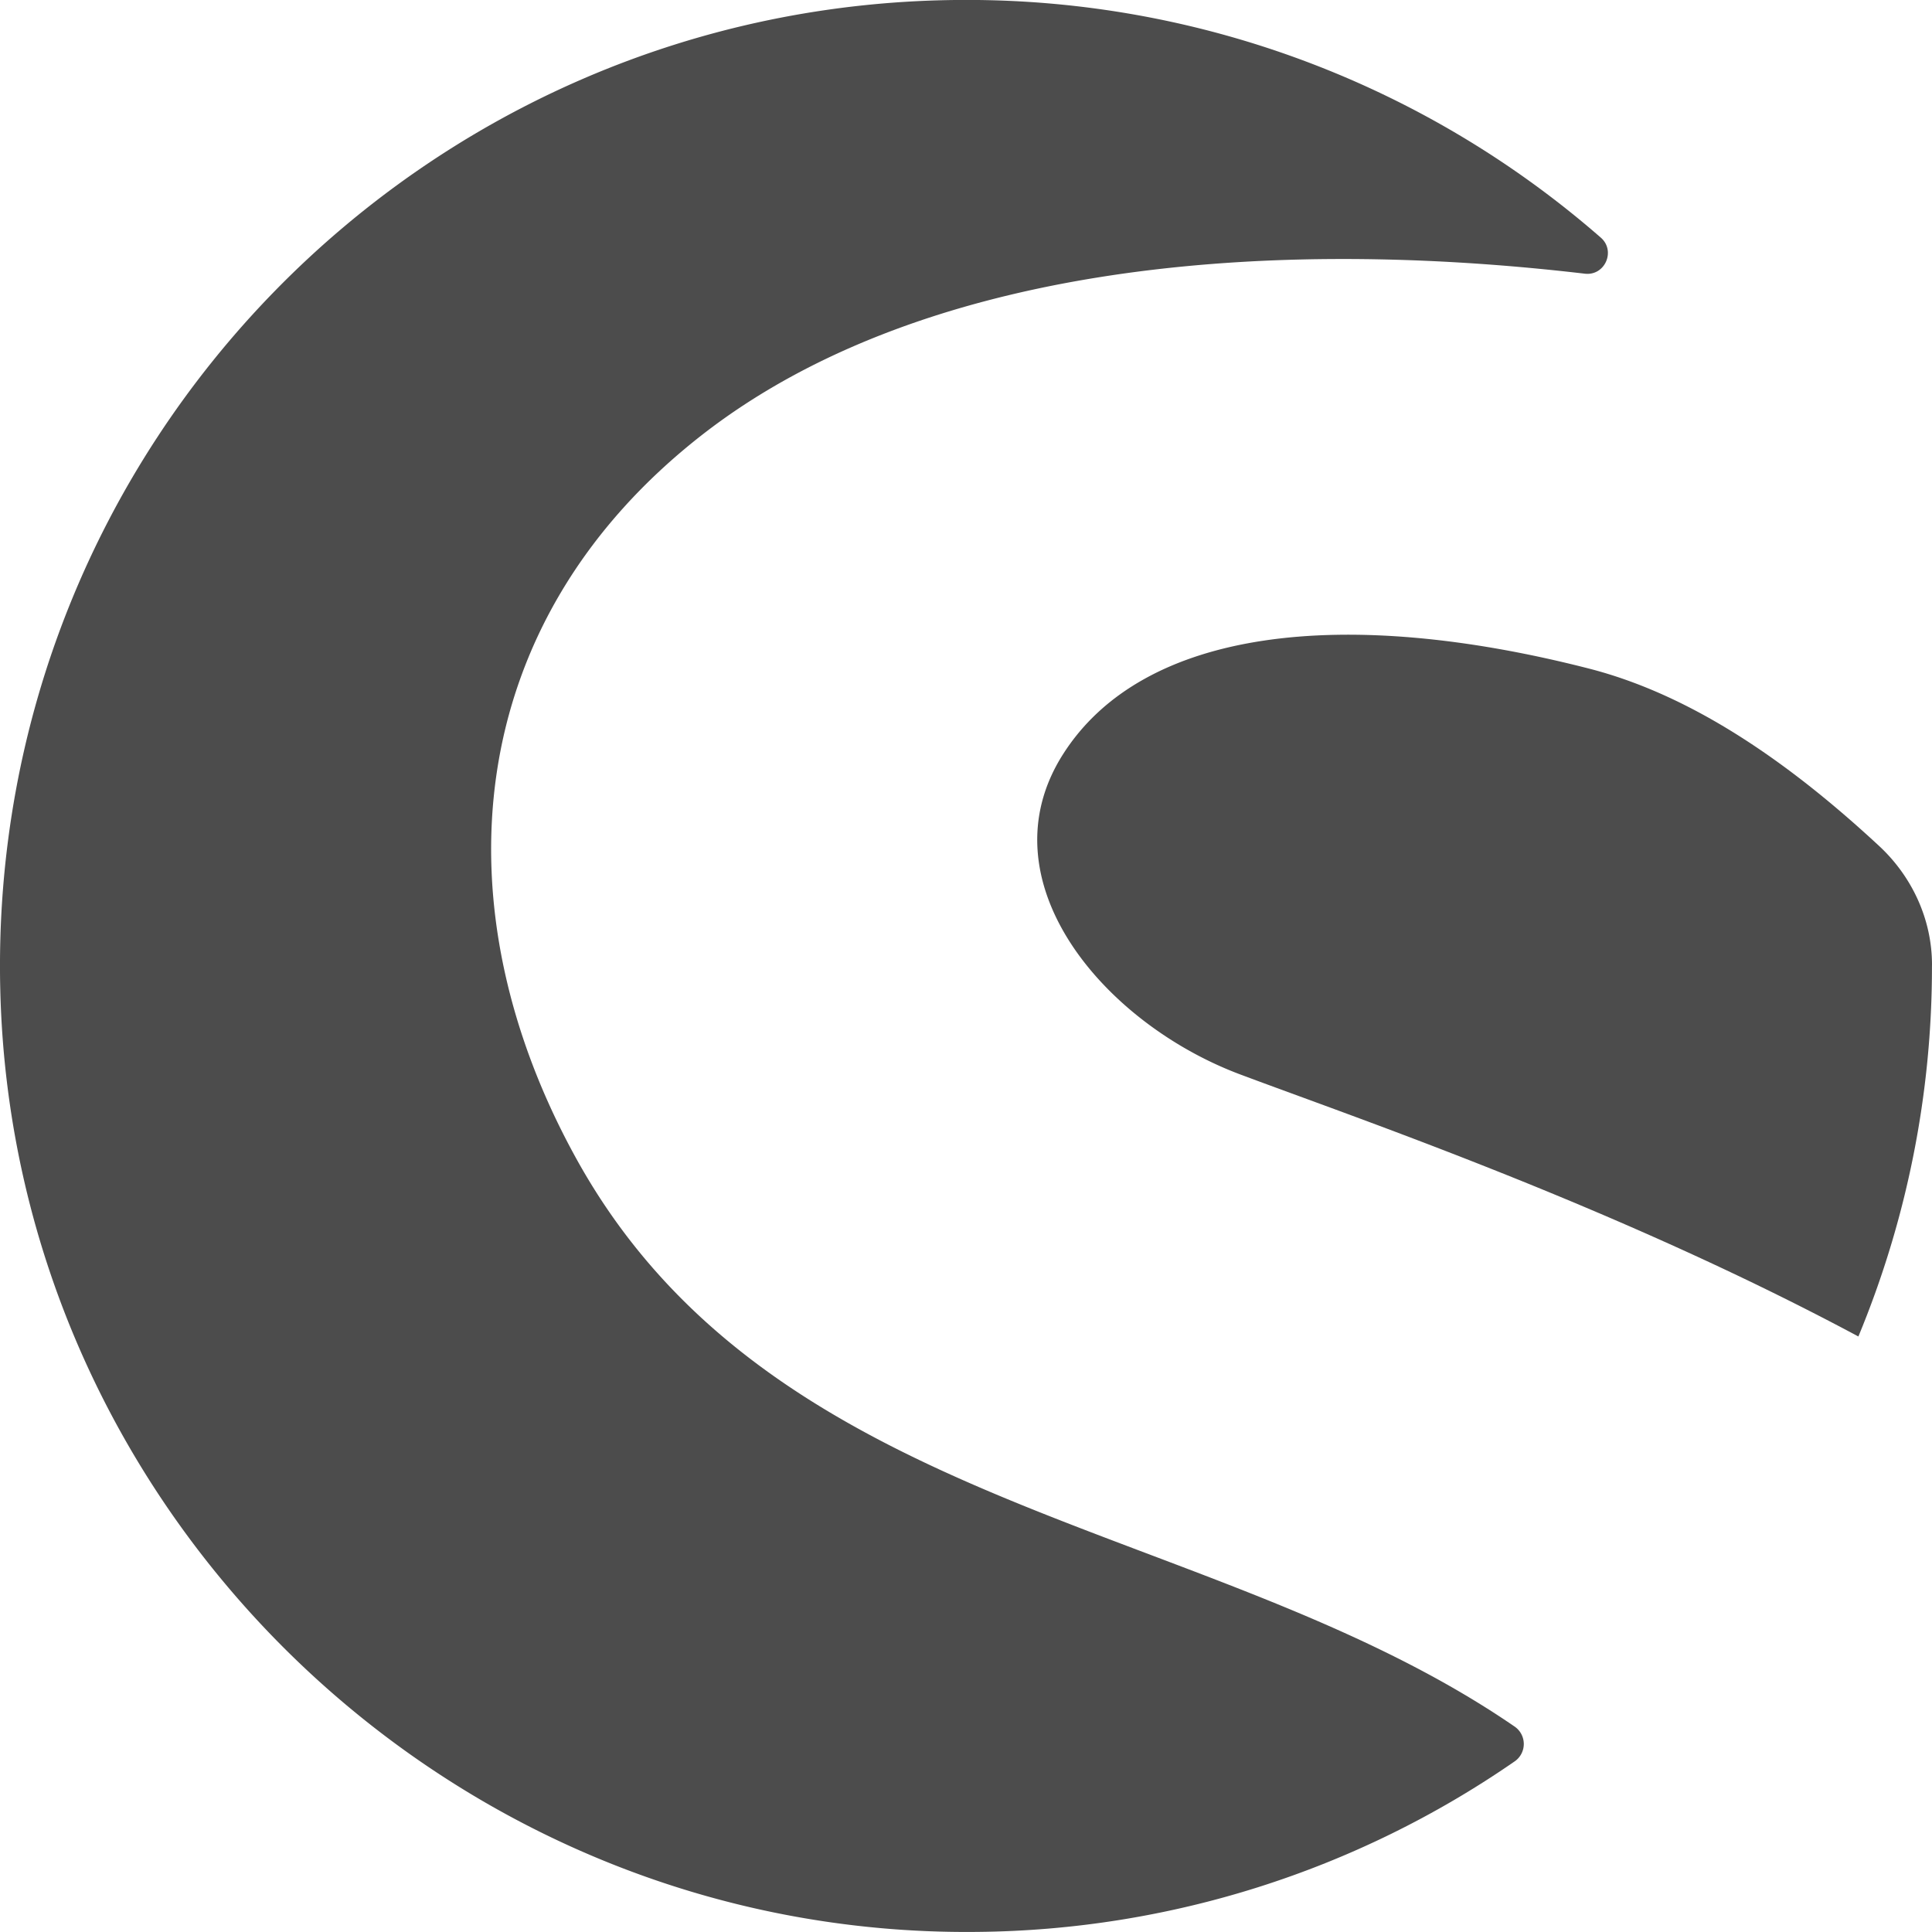 <?xml version="1.0" encoding="UTF-8"?>
<svg xmlns="http://www.w3.org/2000/svg" id="Capa_1" data-name="Capa 1" viewBox="0 0 1024.02 1024.03">
  <defs>
    <style>.cls-1{fill:#4c4c4c;}</style>
  </defs>
  <path class="cls-1" d="M802.87,933.58A508.72,508.72,0,0,1,517.81,1024C239.39,1027,7,803.31.16,525.09-7.07,236.21,224.91,0,512,0A510.78,510.78,0,0,1,848.5,126c8,7,2.21,20.3-8.44,19.1-179.92-21.11-356-1.41-467.39,85C244,330.09,231.75,481.47,305.93,615,410.66,803.31,642.45,805.12,802.67,915.08a11.2,11.2,0,0,1,.2,18.5Z" transform="translate(0 -0.03)"></path>
  <path class="cls-1" d="M1024,512a511,511,0,0,1-39,196.41c-128.86-69-266.16-115.81-327.71-138.92C584.52,542.18,521,466.59,563.41,399.85S712,321,842.29,354.42c55.48,14.27,107,50.66,153.79,94.08,17.49,16.28,27.94,39,27.94,62.92Z" transform="translate(0 -0.03)"></path>
</svg>

